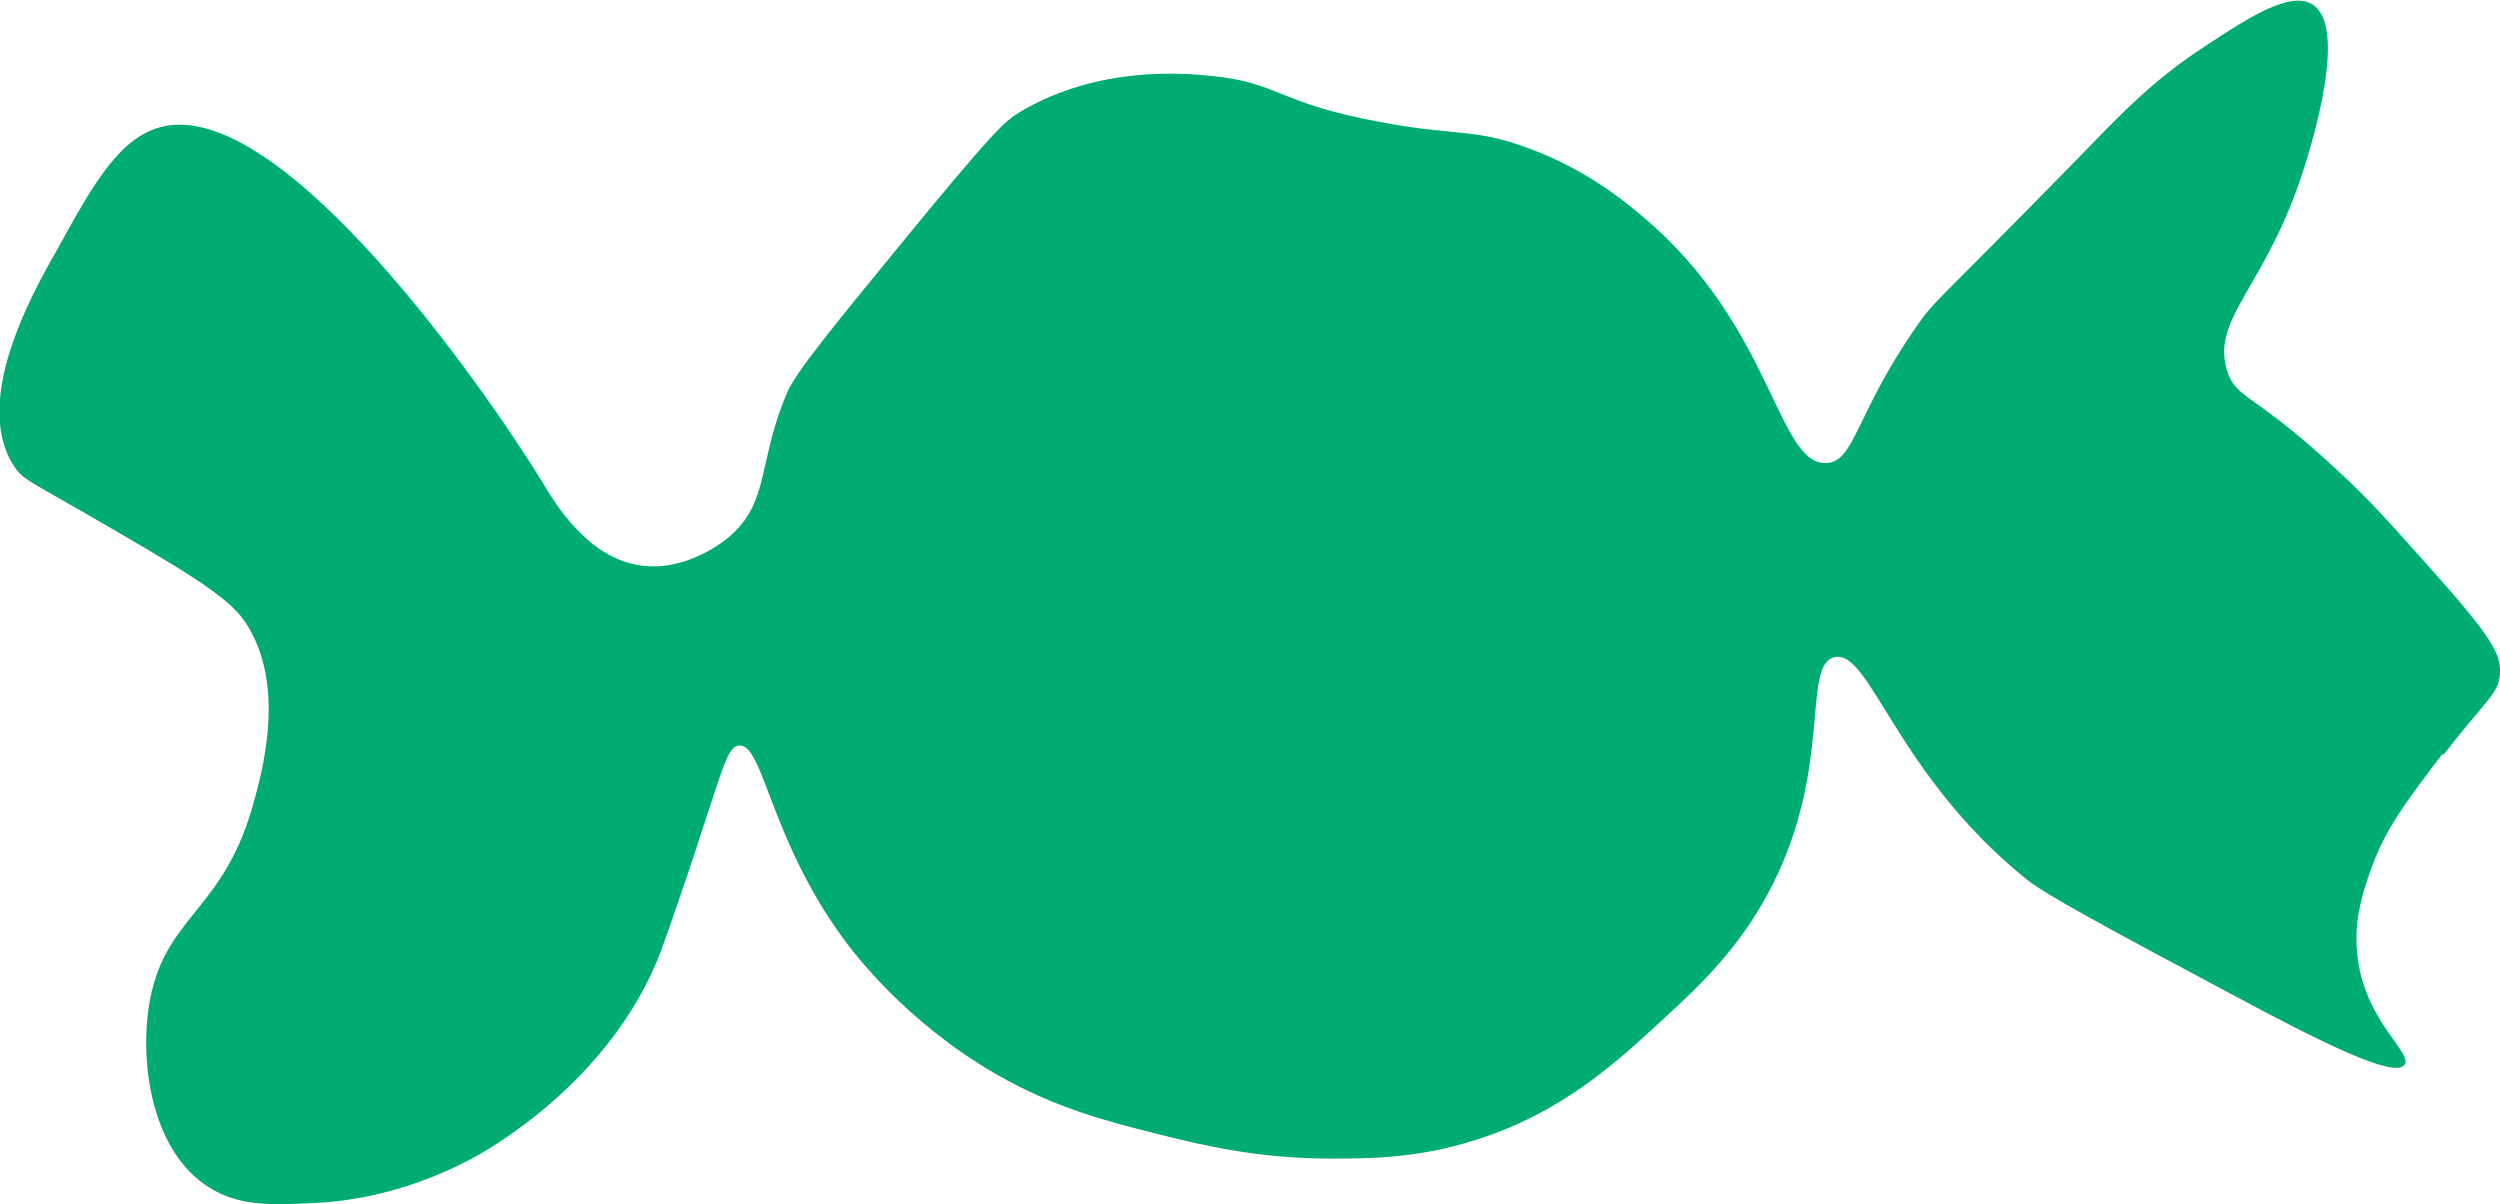 <svg xmlns="http://www.w3.org/2000/svg" id="Layer_2" data-name="Layer 2" viewBox="0 0 54.96 26.47"><defs><style>      .cls-1 {        fill: #00ac6f;      }    </style></defs><g id="Layer_1-2" data-name="Layer 1"><path class="cls-1" d="M53.72,16.59c.96-1.24,1.21-1.33,1.24-1.79.02-.4-.14-.75-1.49-2.26-.91-1.02-1.36-1.53-2.02-2.14-1.92-1.8-2.29-1.61-2.49-2.25-.36-1.18.87-1.82,1.71-4.51.17-.55.94-3.05.17-3.54-.48-.31-1.4.28-2.31.88-1.16.75-1.85,1.47-2.72,2.37-3.29,3.37-3.25,3.21-3.68,3.83-1.35,1.94-1.35,2.97-1.98,3-1.09.04-1.16-3.01-4.05-5.43-.44-.37-1.32-1.09-2.66-1.55-1.11-.38-1.48-.21-3.11-.52-2.27-.42-2.19-.86-3.69-1.01-.59-.06-2.5-.24-4.23.8-.31.19-.53.36-2.61,2.9-1.54,1.88-2.31,2.82-2.5,3.27-.65,1.53-.37,2.4-1.28,3.17-.08.07-.93.77-1.95.62-1.16-.17-1.87-1.37-2.14-1.82-1.3-2.12-5.61-8.26-8.24-7.85-1.01.16-1.62,1.25-2.39,2.65-.42.75-1.98,3.33-.99,4.84.19.29.33.32,1.47.98,2.15,1.24,3.22,1.86,3.6,2.43.94,1.39.38,3.34.16,4.11-.67,2.31-1.97,2.39-2.27,4.37-.2,1.35.11,3.2,1.32,3.96.66.42,1.36.39,2.25.35.57-.02,1.96-.14,3.53-.98.29-.15,3.06-1.67,4.16-4.56.18-.49.63-1.81.72-2.09.65-1.96.74-2.4.99-2.43.54-.06.67,1.99,2.26,4.19.26.36,1.39,1.87,3.39,3.03,1.29.74,2.4,1.03,3.56,1.32.92.23,2.16.54,3.8.54.85,0,1.91,0,3.19-.41,1.88-.59,3.06-1.68,4.01-2.55.83-.76,1.69-1.55,2.38-2.8,1.5-2.72.76-5.07,1.49-5.26.79-.21,1.34,2.55,4.23,4.88.44.35,1.76,1.06,4.42,2.48,2.12,1.14,3.67,1.9,3.89,1.6.2-.26-.9-.97-1.04-2.45-.08-.78.15-1.41.31-1.87.31-.86.75-1.45,1.56-2.51Z"></path></g></svg>